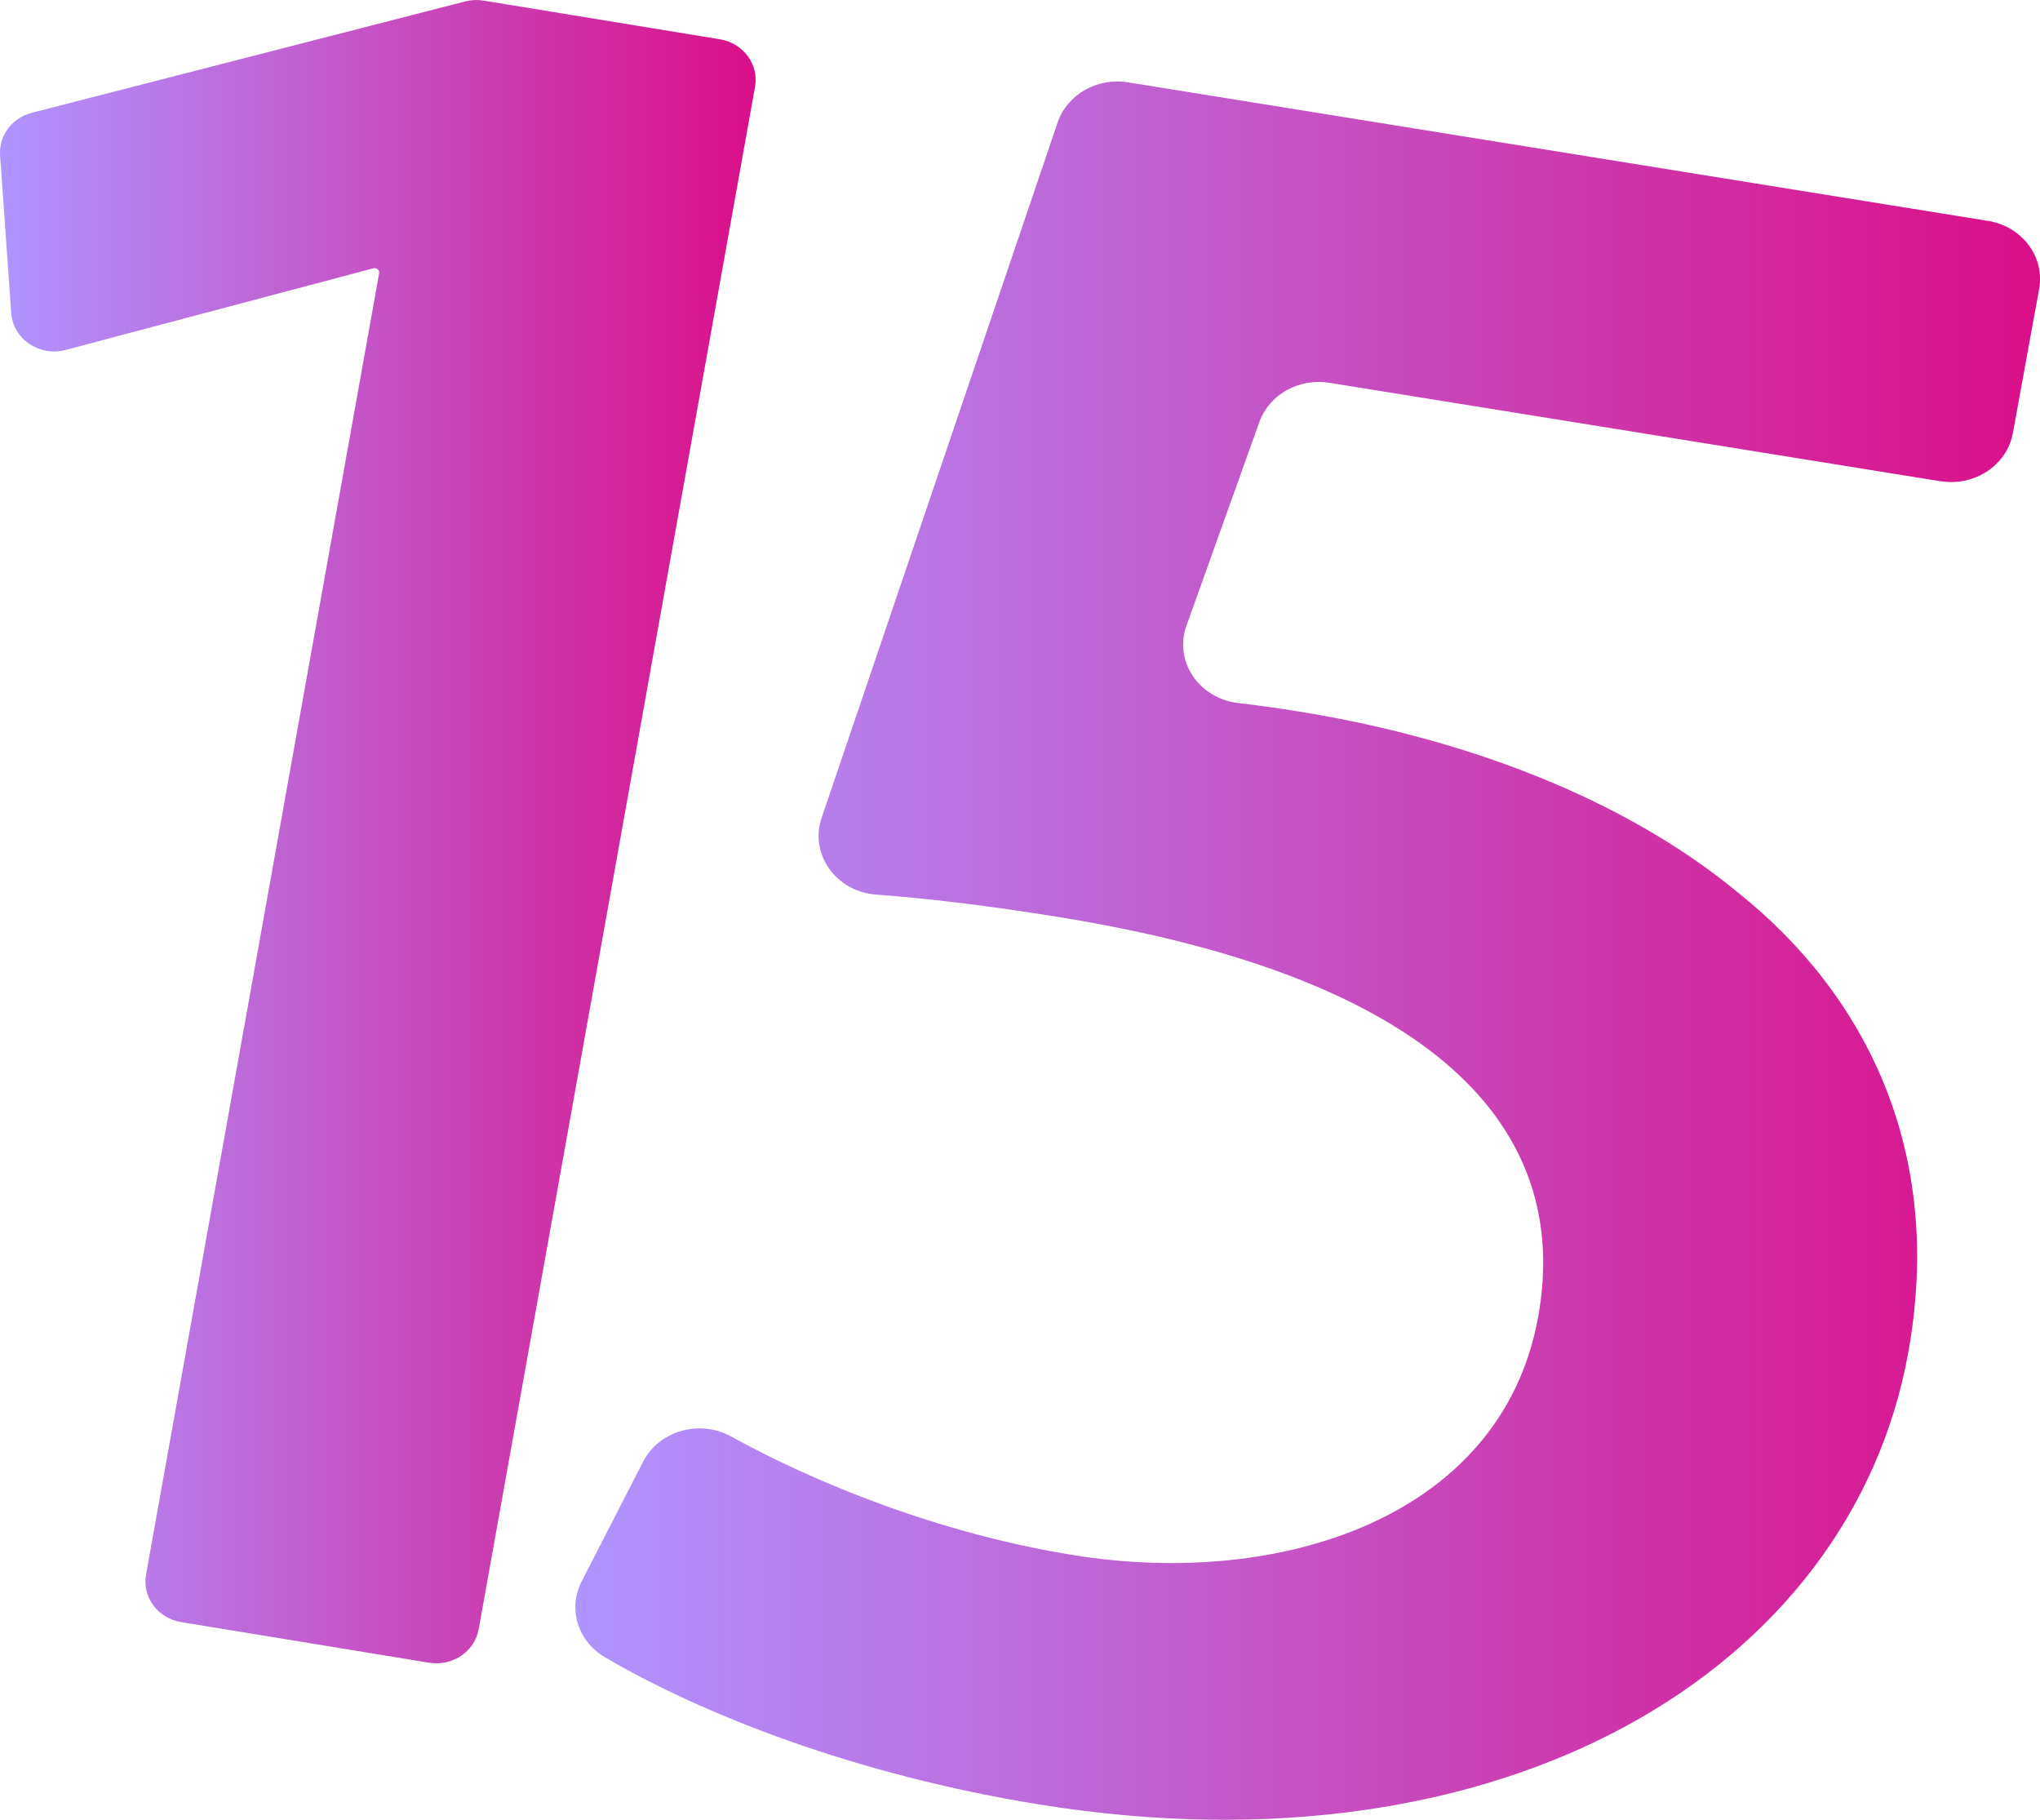 <?xml version="1.0" encoding="UTF-8"?><svg id="_Слой_1" xmlns="http://www.w3.org/2000/svg" xmlns:xlink="http://www.w3.org/1999/xlink" viewBox="0 0 506.38 451.63"><defs><style>.cls-1{fill:url(#_Безымянный_градиент_2);}.cls-2{fill:url(#_Безымянный_градиент);}</style><linearGradient id="_Безымянный_градиент_2" x1="0" y1="206.41" x2="187.57" y2="206.41" gradientUnits="userSpaceOnUse"><stop offset="0" stop-color="#af95ff"/><stop offset="1" stop-color="#db0e88"/></linearGradient><linearGradient id="_Безымянный_градиент" x1="142.81" y1="235.93" x2="506.38" y2="235.93" gradientUnits="userSpaceOnUse"><stop offset="0" stop-color="#af95ff"/><stop offset="1" stop-color="#db0e88"/></linearGradient></defs><g id="_Слой_2"><path class="cls-1" d="M93.17,66.57h0c-.17-.03-.34-.02-.5.02l-76.38,20.26c-6.52,1.73-13.05-2.7-13.5-9.14L.02,38.53c-.34-4.86,2.96-9.28,7.88-10.54L115.48.35c1.49-.38,3.05-.45,4.57-.2l58.65,9.6c5.81.95,9.71,6.23,8.72,11.78l-68.59,382.8c-1,5.55-6.51,9.29-12.32,8.33l-61.54-10.08c-5.81-.95-9.71-6.23-8.72-11.78L94.11,67.84c.11-.6-.31-1.17-.94-1.27Z"/><path class="cls-2" d="M481.69,119.44l-151.73-24.44c-7.55-1.22-14.92,2.92-17.36,9.75l-18.1,50.55c-3.15,8.8,3.1,18.07,12.91,19.19,4.55.52,9.42,1.19,14.97,2.09,41.08,6.62,80.66,21.47,109.03,44.94,31.74,25.32,51.34,64.34,42.23,114.37-14.3,78.54-100.19,130.55-215.5,111.97-45.83-7.38-83.86-22.41-107.98-36.56-6.75-3.96-9.26-12.05-5.8-18.78l15.27-29.75c3.95-7.69,14.03-10.58,21.86-6.26,20.58,11.37,51.41,24.04,84.95,29.44,51.89,8.36,106.35-9.6,115.35-59,8.54-46.87-25.45-84.29-119.14-99.38-17.27-2.78-31.77-4.54-45.2-5.55-9.96-.75-16.55-10.07-13.51-19.02l58.59-172.6c2.36-6.95,9.8-11.2,17.44-9.97l213.5,34.39c8.46,1.36,14.15,8.92,12.7,16.88l-6.52,35.78c-1.45,7.96-9.49,13.31-17.95,11.94Z"/></g></svg>